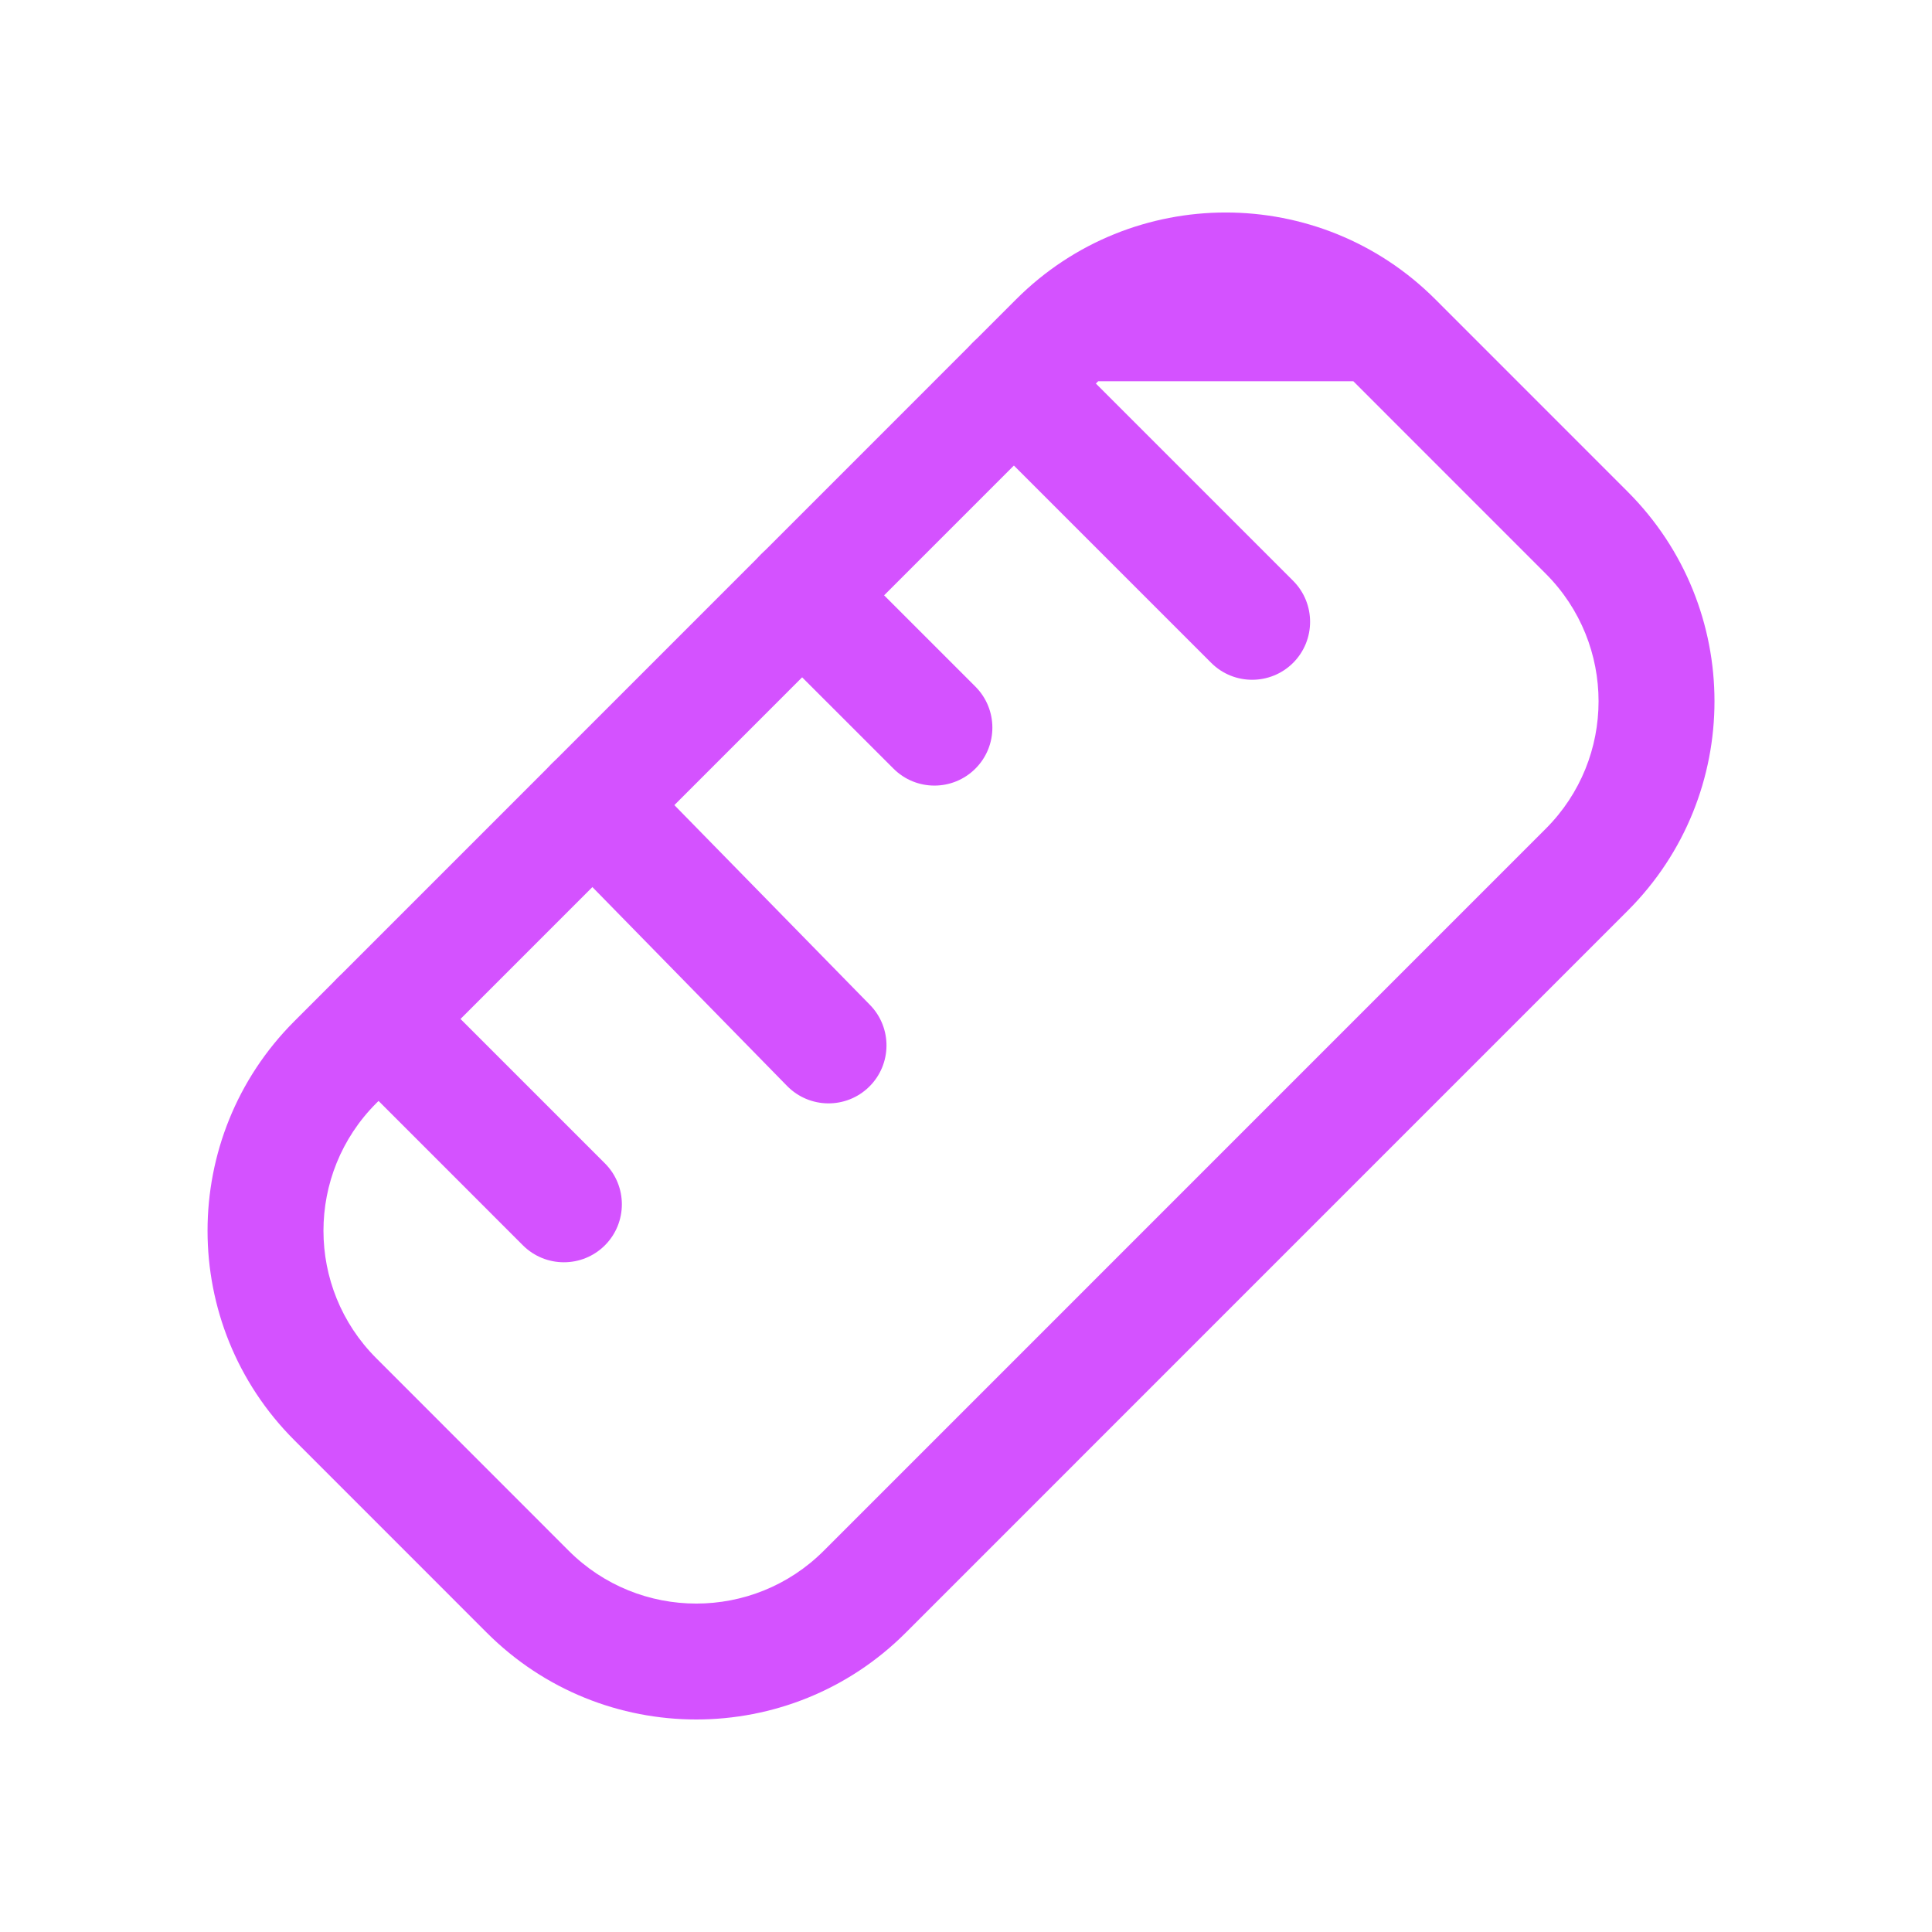 <svg width="40" height="40" viewBox="0 0 40 40" fill="none" xmlns="http://www.w3.org/2000/svg">
<path fill-rule="evenodd" clip-rule="evenodd" d="M21.04 6.195C23.436 3.801 27.32 3.801 29.715 6.195L33.7 10.181C36.095 12.576 36.096 16.46 33.7 18.855L18.753 33.803C16.358 36.199 12.473 36.199 10.078 33.803L6.094 29.818C3.698 27.424 3.698 23.539 6.094 21.143C6.094 21.143 6.094 21.143 6.094 21.143L21.04 6.195ZM22.737 7.893C22.737 7.893 22.737 7.893 22.737 7.893L7.791 22.84C6.332 24.299 6.333 26.664 7.79 28.12L11.774 32.106C13.233 33.565 15.598 33.565 17.056 32.106L32.003 17.158C33.461 15.701 33.461 13.337 32.003 11.878L28.019 7.893" fill="#D452FF"/>
<path fill-rule="evenodd" clip-rule="evenodd" d="M20.142 7.092C20.611 6.624 21.371 6.624 21.84 7.092L26.773 12.025C27.241 12.494 27.241 13.254 26.773 13.723C26.304 14.191 25.544 14.191 25.076 13.723L20.142 8.789C19.674 8.321 19.674 7.561 20.142 7.092Z" fill="#D452FF"/>
<path fill-rule="evenodd" clip-rule="evenodd" d="M6.989 20.248C7.458 19.78 8.218 19.78 8.686 20.248L12.524 24.086C12.992 24.554 12.992 25.314 12.524 25.783C12.055 26.251 11.295 26.251 10.826 25.783L6.989 21.945C6.521 21.477 6.521 20.717 6.989 20.248Z" fill="#D452FF"/>
<path fill-rule="evenodd" clip-rule="evenodd" d="M11.434 15.802C11.907 15.338 12.667 15.346 13.131 15.82L18.011 20.805C18.475 21.278 18.467 22.038 17.993 22.502C17.52 22.965 16.76 22.957 16.296 22.484L11.416 17.499C10.952 17.025 10.96 16.266 11.434 15.802Z" fill="#D452FF"/>
<path fill-rule="evenodd" clip-rule="evenodd" d="M15.758 11.476C16.226 11.008 16.986 11.008 17.455 11.476L20.195 14.216C20.663 14.685 20.663 15.445 20.195 15.913C19.726 16.382 18.966 16.382 18.498 15.913L15.758 13.174C15.289 12.705 15.289 11.945 15.758 11.476Z" fill="#D452FF"/>
</svg>
